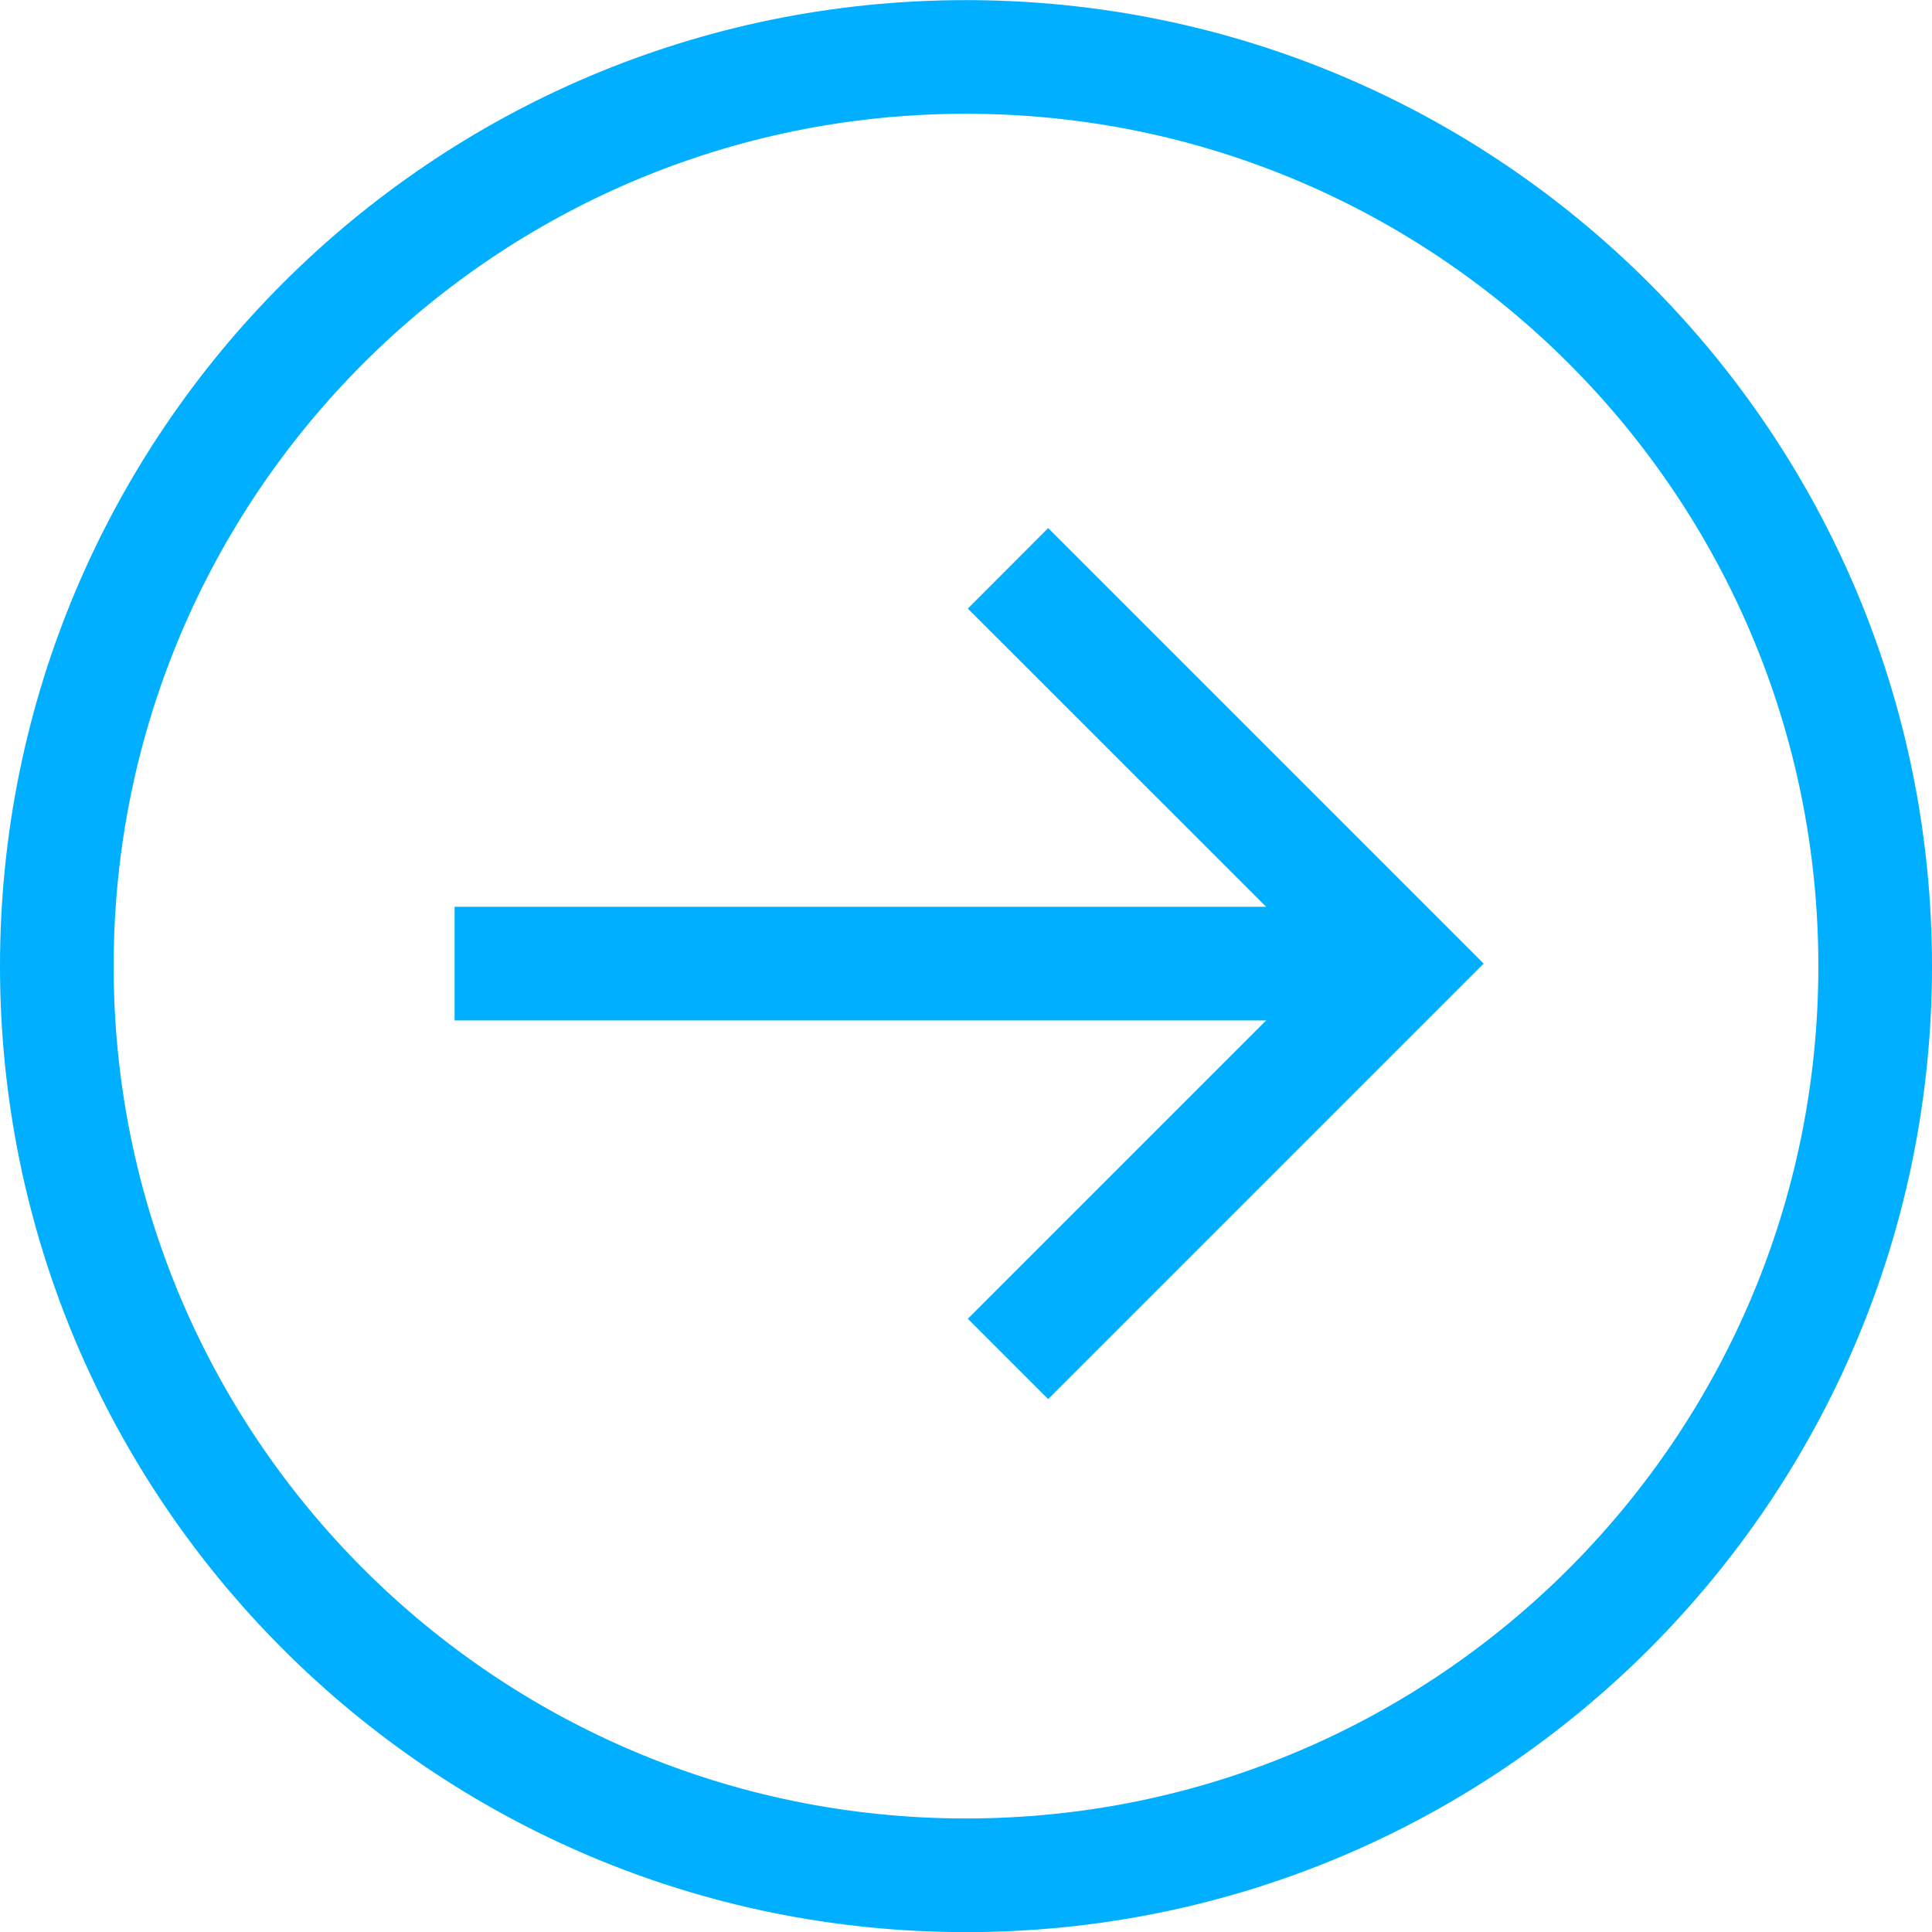 <svg width="17" height="17" viewBox="0 0 17 17" fill="none" xmlns="http://www.w3.org/2000/svg">
<path fill-rule="evenodd" clip-rule="evenodd" d="M8.5 16.001C12.642 16.001 16 12.643 16 8.501C16 4.359 12.642 1.001 8.5 1.001C4.358 1.001 1 4.359 1 8.501C1 12.643 4.358 16.001 8.5 16.001ZM8.5 17.001C13.194 17.001 17 13.195 17 8.501C17 3.807 13.194 0.001 8.5 0.001C3.806 0.001 0 3.807 0 8.501C0 13.195 3.806 17.001 8.5 17.001Z" fill="#00AFFF"/>
<path fill-rule="evenodd" clip-rule="evenodd" d="M11.641 8.479L8.516 5.355L9.223 4.647L13.055 8.479L9.223 12.311L8.516 11.604L11.641 8.479Z" fill="#00AFFF"/>
<path fill-rule="evenodd" clip-rule="evenodd" d="M4 7.979H12.348V8.979H4V7.979Z" fill="#00AFFF"/>
</svg>
